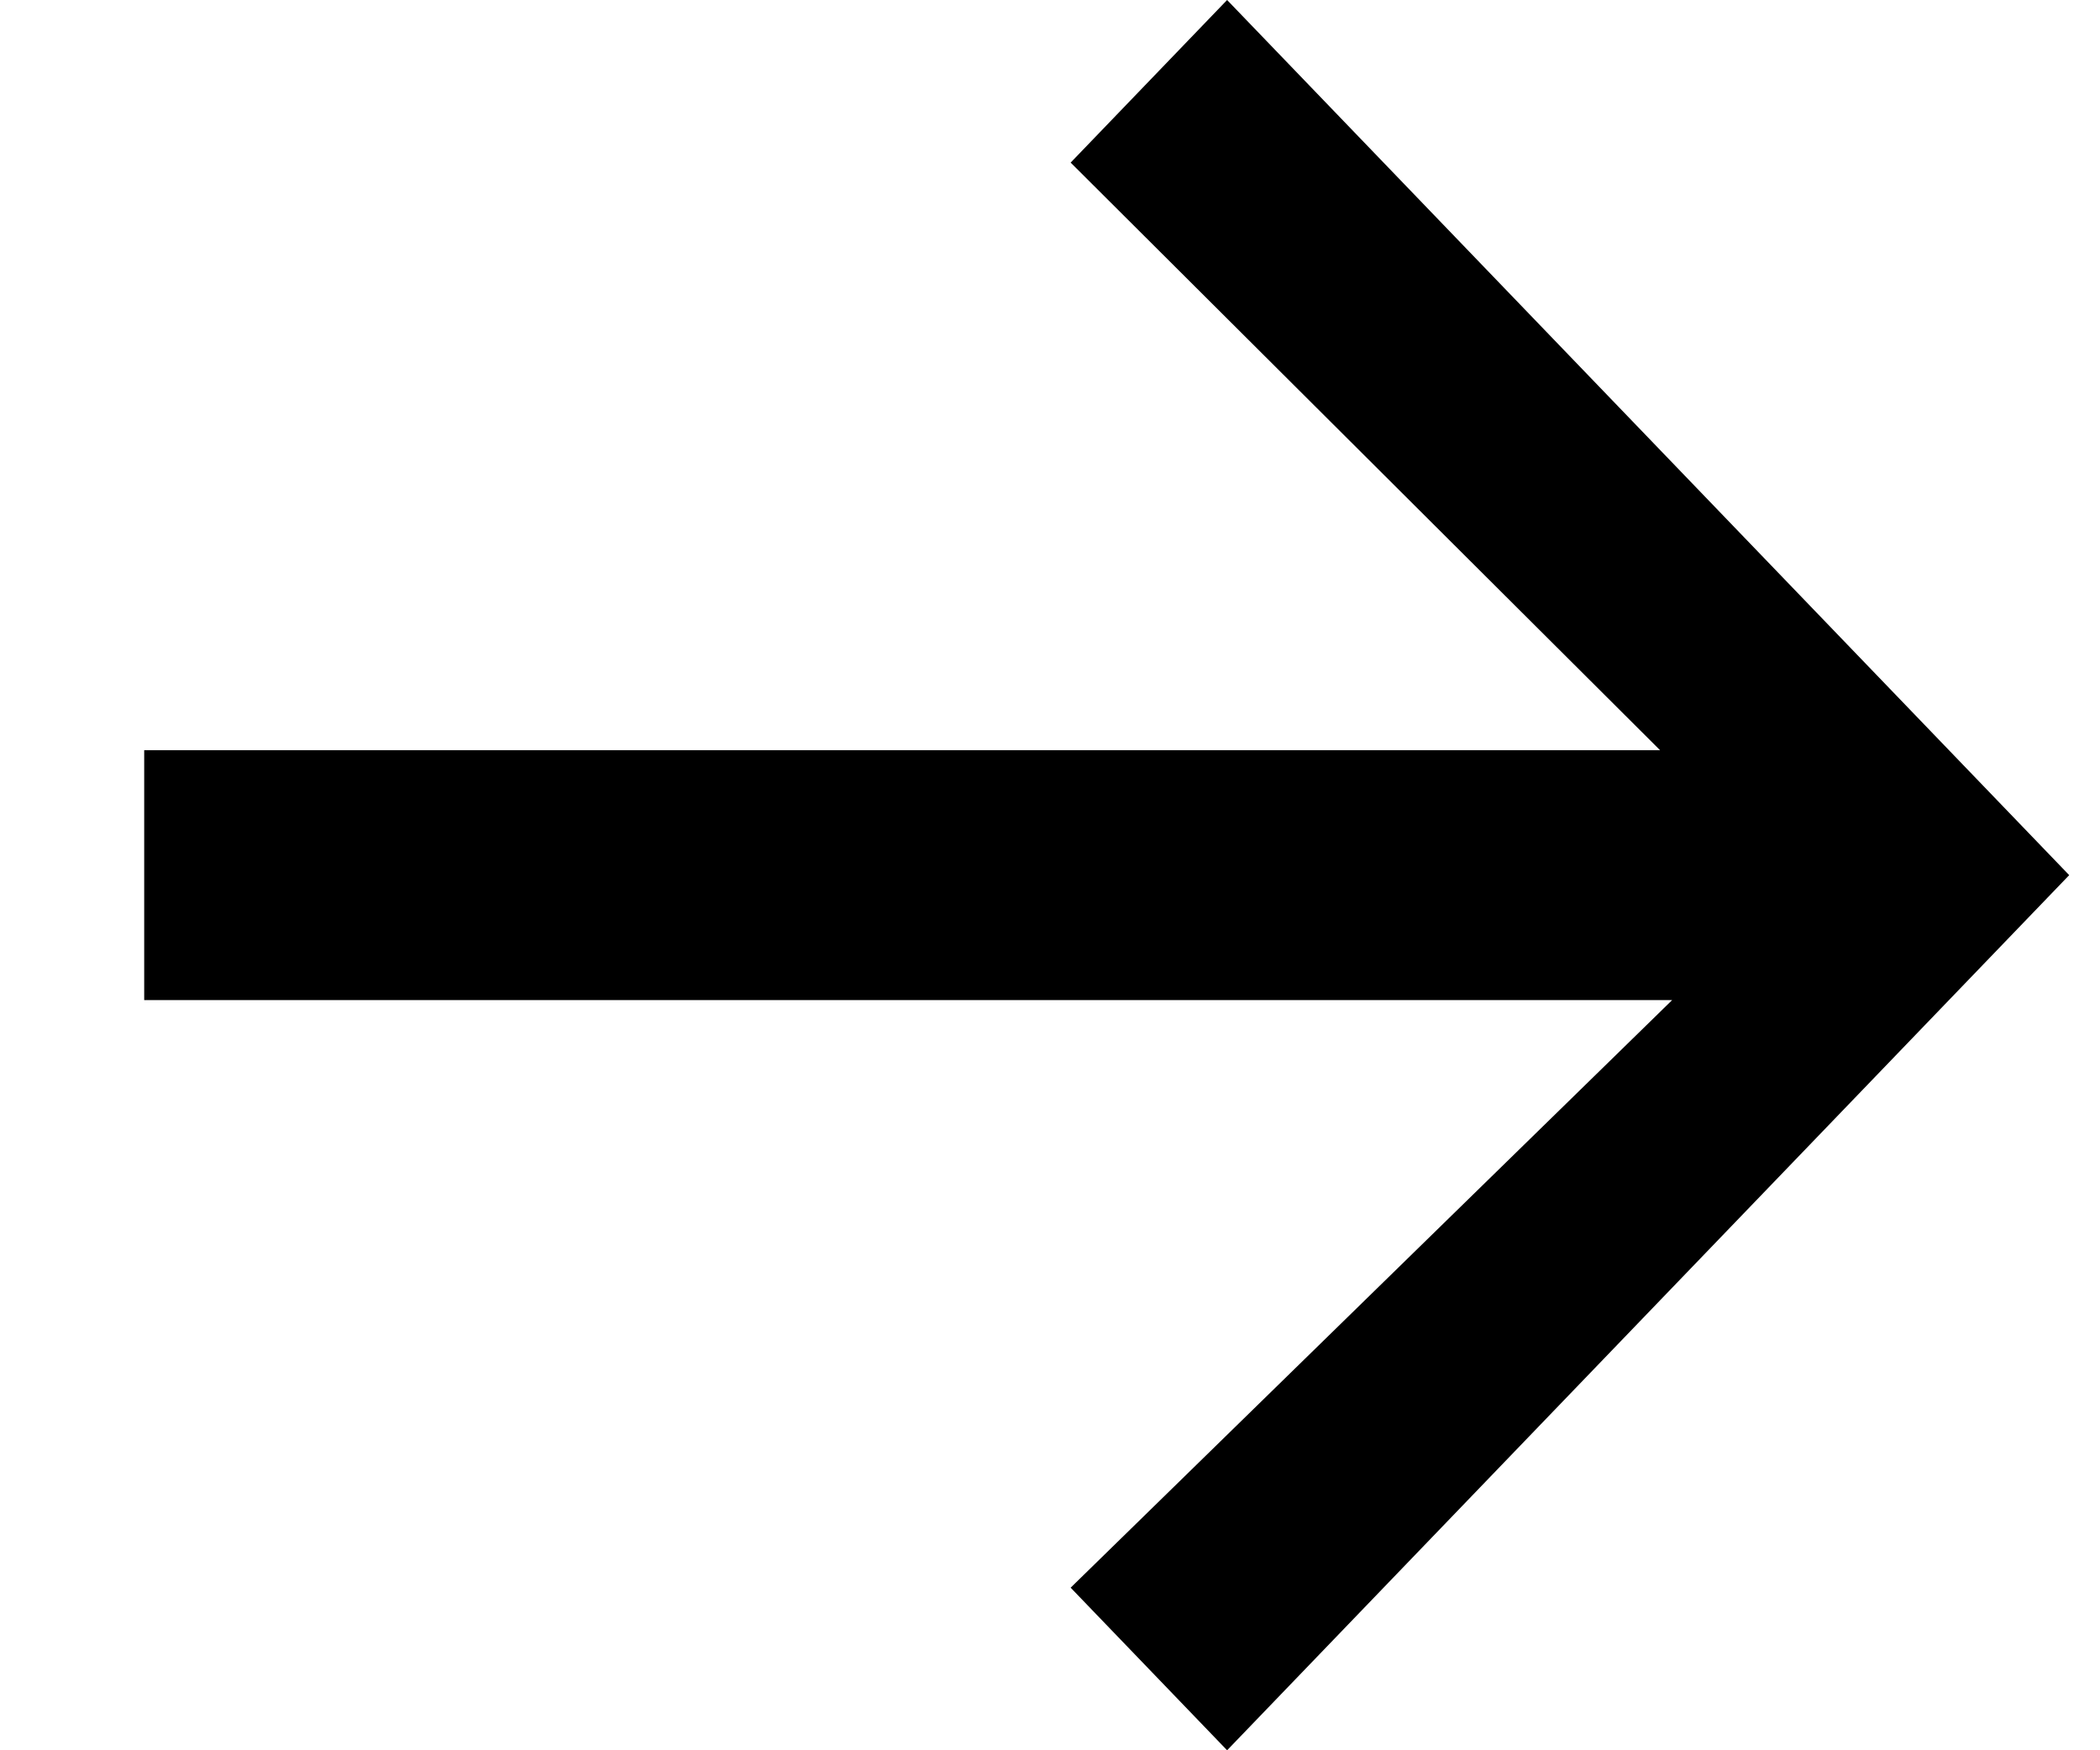 <?xml version="1.0" encoding="UTF-8"?>
<svg width="12px" height="10px" viewBox="0 0 12 10" version="1.1" xmlns="http://www.w3.org/2000/svg" xmlns:xlink="http://www.w3.org/1999/xlink">
    <title>arrow_right</title>
    <g id="5.-Layout-Templates" stroke="none" stroke-width="1" fill="none" fill-rule="evenodd">
        <g id="1.0" transform="translate(-698, -720)" fill="#000000">
            <g id="Group" transform="translate(161, 125)">
                <g id="button/primary" transform="translate(381.824, 581)">
                    <g id="arrow--right" transform="translate(156, 14)">
                        <polygon id="arrow_right" points="8.662 4.286 0 4.286 0 5.714 8.731 5.714 5.294 9.071 6.188 10 11 5 6.188 0 5.294 0.929"></polygon>
                    </g>
                </g>
            </g>
        </g>
    </g>
</svg>